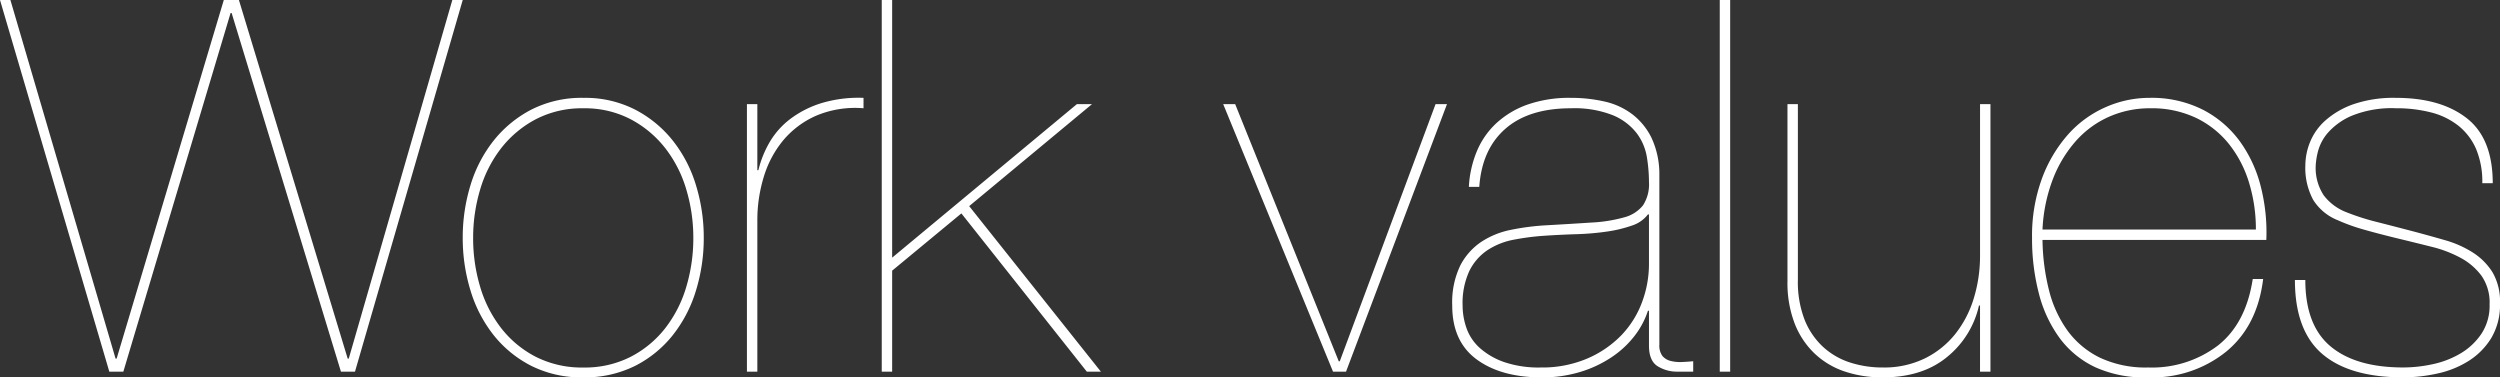 <svg xmlns="http://www.w3.org/2000/svg" width="446.679" height="67.429" viewBox="0 0 446.679 67.429">
  <rect x="0" y="0" width="446.679" height="67.429" fill="#333333" stroke="none"/>
  <path id="パス_6285" data-name="パス 6285" d="M79.98-66.4,61.473-2.325h-.186L41.85-66.4h-2.7L20-2.325h-.186L1.023-66.4H-.837L18.693,0H21.2L40.362-64.077h.186L60.078,0h2.511L81.84-66.4ZM83.7-23.9a29.937,29.937,0,0,1,1.256-8.649,22.228,22.228,0,0,1,3.767-7.394A19.2,19.2,0,0,1,94.907-45.1a17.859,17.859,0,0,1,8.509-1.953,17.656,17.656,0,0,1,8.417,1.953,19.2,19.2,0,0,1,6.184,5.161,22.228,22.228,0,0,1,3.767,7.394,29.937,29.937,0,0,1,1.256,8.649,30.259,30.259,0,0,1-1.256,8.742,22.228,22.228,0,0,1-3.767,7.394,18.682,18.682,0,0,1-6.184,5.115,18.008,18.008,0,0,1-8.417,1.907,18.217,18.217,0,0,1-8.509-1.907,18.682,18.682,0,0,1-6.185-5.115,22.228,22.228,0,0,1-3.767-7.394A30.259,30.259,0,0,1,83.7-23.9Zm-1.86,0a31.765,31.765,0,0,0,1.4,9.439A23.977,23.977,0,0,0,87.373-6.51a20.391,20.391,0,0,0,6.743,5.487,19.938,19.938,0,0,0,9.207,2.046,20.151,20.151,0,0,0,9.3-2.046,20.391,20.391,0,0,0,6.742-5.487,23.977,23.977,0,0,0,4.139-7.951,31.765,31.765,0,0,0,1.4-9.439,31.765,31.765,0,0,0-1.4-9.44,23.977,23.977,0,0,0-4.139-7.951,20.916,20.916,0,0,0-6.742-5.534,19.571,19.571,0,0,0-9.207-2.093,19.779,19.779,0,0,0-9.3,2.093,20.916,20.916,0,0,0-6.743,5.534,23.977,23.977,0,0,0-4.138,7.951A31.765,31.765,0,0,0,81.84-23.9ZM134.478,0V-27.063a26.4,26.4,0,0,1,1.116-7.626,18.691,18.691,0,0,1,3.441-6.557,16.127,16.127,0,0,1,5.905-4.464,17.924,17.924,0,0,1,8.51-1.348v-1.86a23.031,23.031,0,0,0-7.486.93,18.188,18.188,0,0,0-5.534,2.79,14.264,14.264,0,0,0-3.72,4.139,18.5,18.5,0,0,0-2.046,5.069h-.186V-47.8h-1.86V0Zm24.087-18.042,12.369-10.23L193.347,0h2.511L172.329-29.574,194.277-47.8h-2.7L158.565-20.367V-66.4h-1.86V0h1.86ZM255.657-47.8,238.545-1.86h-.186L219.852-47.8h-2.139L237.336,0h2.325L257.7-47.8Zm5.952,14.787h1.86q.465-6.7,4.65-10.37t11.718-3.673A18.662,18.662,0,0,1,287.37-45.8a10.421,10.421,0,0,1,4.232,3.208,9.7,9.7,0,0,1,1.814,4.278,28.266,28.266,0,0,1,.372,4.464,6.858,6.858,0,0,1-1.07,4.139,6.3,6.3,0,0,1-3.348,2.139,26.175,26.175,0,0,1-5.812.93q-3.534.233-8.463.512a43.5,43.5,0,0,0-5.952.79,14.9,14.9,0,0,0-5.3,2.139,11.371,11.371,0,0,0-3.767,4.232,15.218,15.218,0,0,0-1.441,7.161q0,6.417,4.371,9.626t11.625,3.208a23.223,23.223,0,0,0,6.882-.977A20.938,20.938,0,0,0,287.138-2.6a17.276,17.276,0,0,0,4.092-3.813,14.827,14.827,0,0,0,2.372-4.464h.186V-4.65q0,2.7,1.534,3.674A6.525,6.525,0,0,0,298.9,0h2.79V-1.86q-.93.093-2,.14a6.967,6.967,0,0,1-2-.186,2.79,2.79,0,0,1-1.488-.883,3.1,3.1,0,0,1-.558-2.046V-35.247a15.327,15.327,0,0,0-1.395-6.51,11.906,11.906,0,0,0-3.441-4.232,12.85,12.85,0,0,0-4.975-2.278,26.752,26.752,0,0,0-6-.651,22.574,22.574,0,0,0-7.766,1.209,16.145,16.145,0,0,0-5.58,3.348A14.4,14.4,0,0,0,263-39.292,19.111,19.111,0,0,0,261.609-33.015Zm32.178,4.929v8.835a19.448,19.448,0,0,1-1.256,6.882,17.045,17.045,0,0,1-3.72,5.906,18.729,18.729,0,0,1-6.092,4.138,20.531,20.531,0,0,1-8.277,1.581,19.107,19.107,0,0,1-6.556-.976,12.933,12.933,0,0,1-4.324-2.511,8.6,8.6,0,0,1-2.372-3.534,12.206,12.206,0,0,1-.7-4.046A13.637,13.637,0,0,1,261.7-18a9.53,9.53,0,0,1,3.255-3.72,12.866,12.866,0,0,1,4.7-1.86,44.205,44.205,0,0,1,5.44-.7q2.79-.186,5.72-.279a47.51,47.51,0,0,0,5.44-.465,23.588,23.588,0,0,0,4.464-1.069,5.808,5.808,0,0,0,2.883-2ZM306.435-66.4V0h1.86V-66.4ZM354.8,0V-47.8h-1.86v27.063a25.787,25.787,0,0,1-1.116,7.626,19.144,19.144,0,0,1-3.3,6.371,16.006,16.006,0,0,1-5.441,4.371,16.633,16.633,0,0,1-7.533,1.627,18.848,18.848,0,0,1-5.812-.884,13.016,13.016,0,0,1-4.836-2.79,13.274,13.274,0,0,1-3.3-4.836,18.651,18.651,0,0,1-1.209-7.115V-47.8h-1.86v31.713A20.193,20.193,0,0,0,319.781-8.7,14.85,14.85,0,0,0,323.315-3.3a14.47,14.47,0,0,0,5.394,3.255,20.934,20.934,0,0,0,6.836,1.07q7.068,0,11.486-3.627a16.435,16.435,0,0,0,5.719-9.207h.186V0Zm9.3-23.529h39.99a33.128,33.128,0,0,0-.976-9.486,23.6,23.6,0,0,0-3.72-8.091,18.937,18.937,0,0,0-6.6-5.673,20.329,20.329,0,0,0-9.625-2.139,19.252,19.252,0,0,0-7.812,1.674,19.428,19.428,0,0,0-6.7,4.883A24.782,24.782,0,0,0,364-34.5a29.7,29.7,0,0,0-1.767,10.6,38.883,38.883,0,0,0,1.209,9.9,23.2,23.2,0,0,0,3.72,8,16.782,16.782,0,0,0,6.464,5.254,21.391,21.391,0,0,0,9.533,1.767,20.912,20.912,0,0,0,13.764-4.6q5.58-4.6,6.6-12.974h-1.86Q400.458-8.649,395.483-4.7A19.482,19.482,0,0,1,382.974-.744a19.2,19.2,0,0,1-8.649-1.767,15.666,15.666,0,0,1-5.766-4.836,21.085,21.085,0,0,1-3.3-7.207A38.794,38.794,0,0,1,364.1-23.529Zm38.13-1.86H364.1a28.767,28.767,0,0,1,1.86-9.021,22.37,22.37,0,0,1,4.138-6.836,17.294,17.294,0,0,1,5.952-4.324,17.982,17.982,0,0,1,7.3-1.488,18.481,18.481,0,0,1,8.184,1.72,16.9,16.9,0,0,1,5.905,4.7,20.709,20.709,0,0,1,3.581,6.928A28.3,28.3,0,0,1,402.225-25.389Zm40.455-8.277h1.86q0-8-4.65-11.625t-12.648-3.627a22.186,22.186,0,0,0-7.533,1.116,15.062,15.062,0,0,0-5.022,2.883,10.374,10.374,0,0,0-2.79,3.906,11.222,11.222,0,0,0-.837,4.092,12.049,12.049,0,0,0,1.4,6.231,9.181,9.181,0,0,0,4.371,3.627,33.523,33.523,0,0,0,4.65,1.674q2.6.744,6.045,1.581,3.069.744,6.045,1.488a21.818,21.818,0,0,1,5.254,2,11.357,11.357,0,0,1,3.72,3.208A8.4,8.4,0,0,1,443.982-12a9.1,9.1,0,0,1-1.441,5.208A11.619,11.619,0,0,1,438.867-3.3a16.347,16.347,0,0,1-4.975,1.953,24.817,24.817,0,0,1-5.348.6q-8.463,0-12.974-3.766t-4.51-11.858H409.2q0,9.021,4.882,13.206t14.462,4.185a28.238,28.238,0,0,0,6.185-.7,17.2,17.2,0,0,0,5.58-2.278,12.61,12.61,0,0,0,4-4.092,11.562,11.562,0,0,0,1.535-6.138,10.328,10.328,0,0,0-1.349-5.58A11.311,11.311,0,0,0,440.96-21.3a18.751,18.751,0,0,0-4.929-2.185q-2.744-.791-5.534-1.535-3.906-1.023-6.836-1.767a41.475,41.475,0,0,1-5.44-1.767,9.227,9.227,0,0,1-3.859-2.929,8.881,8.881,0,0,1-1.441-5.441,12.81,12.81,0,0,1,.372-2.325,8.34,8.34,0,0,1,1.767-3.395,11.894,11.894,0,0,1,4.278-3.069,18.992,18.992,0,0,1,7.9-1.348,24.729,24.729,0,0,1,6.277.744,13.052,13.052,0,0,1,4.883,2.371,10.792,10.792,0,0,1,3.162,4.139A15.083,15.083,0,0,1,442.68-33.666Z" transform="translate(0.837 66.402)" fill="#fff"/>
</svg>
